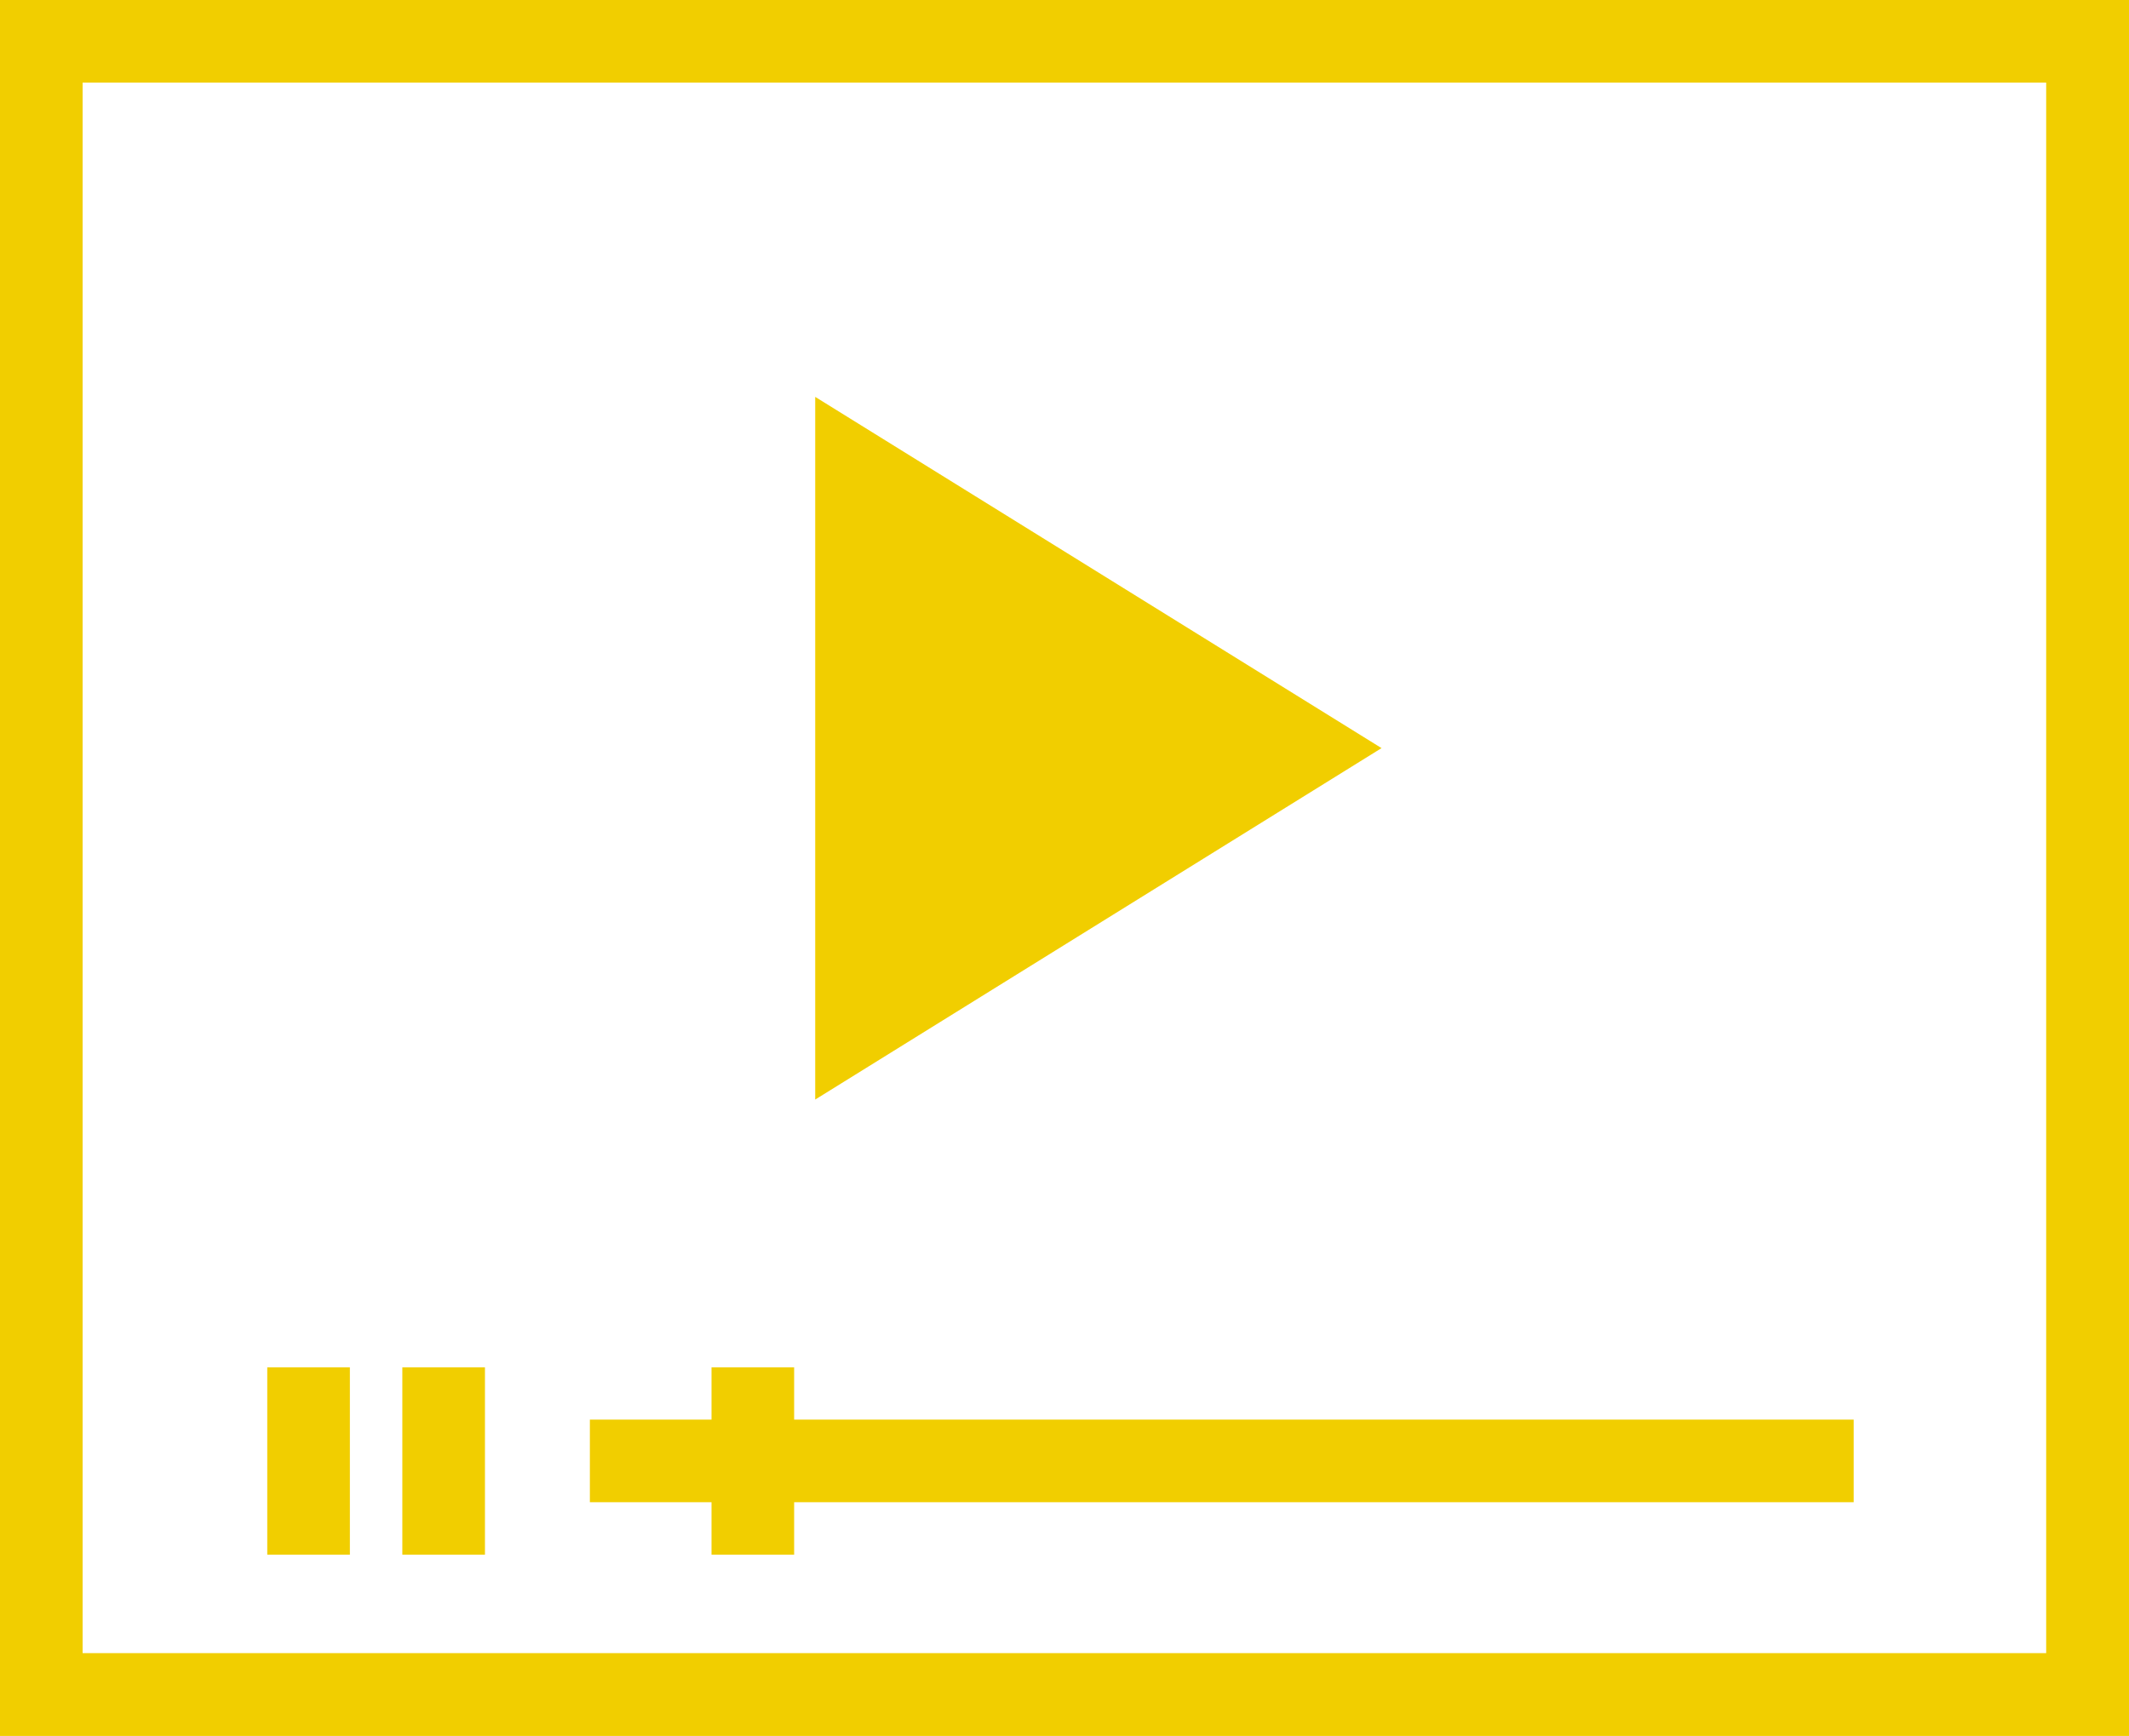 <?xml version="1.0" encoding="UTF-8"?><svg id="Layer_1" xmlns="http://www.w3.org/2000/svg" viewBox="0 0 103.08 84.07"><defs><style>.cls-1{fill:#f1ce00;stroke-width:0px;}</style></defs><path class="cls-1" d="M103.08,84.07H0V0h103.08v84.07ZM4,80.06h95.07V4H4v76.06Z"/><polygon class="cls-1" points="39.47 19.22 39.47 53.25 66.89 36.23 39.47 19.22"/><rect class="cls-1" x="36.46" y="68.75" width="53.29" height="4"/><rect class="cls-1" x="28.56" y="68.75" width="7.65" height="4"/><rect class="cls-1" x="34.45" y="66.22" width="4" height="9.07"/><rect class="cls-1" x="19.48" y="66.22" width="4" height="9.07"/><rect class="cls-1" x="12.94" y="66.22" width="4" height="9.07"/></svg>